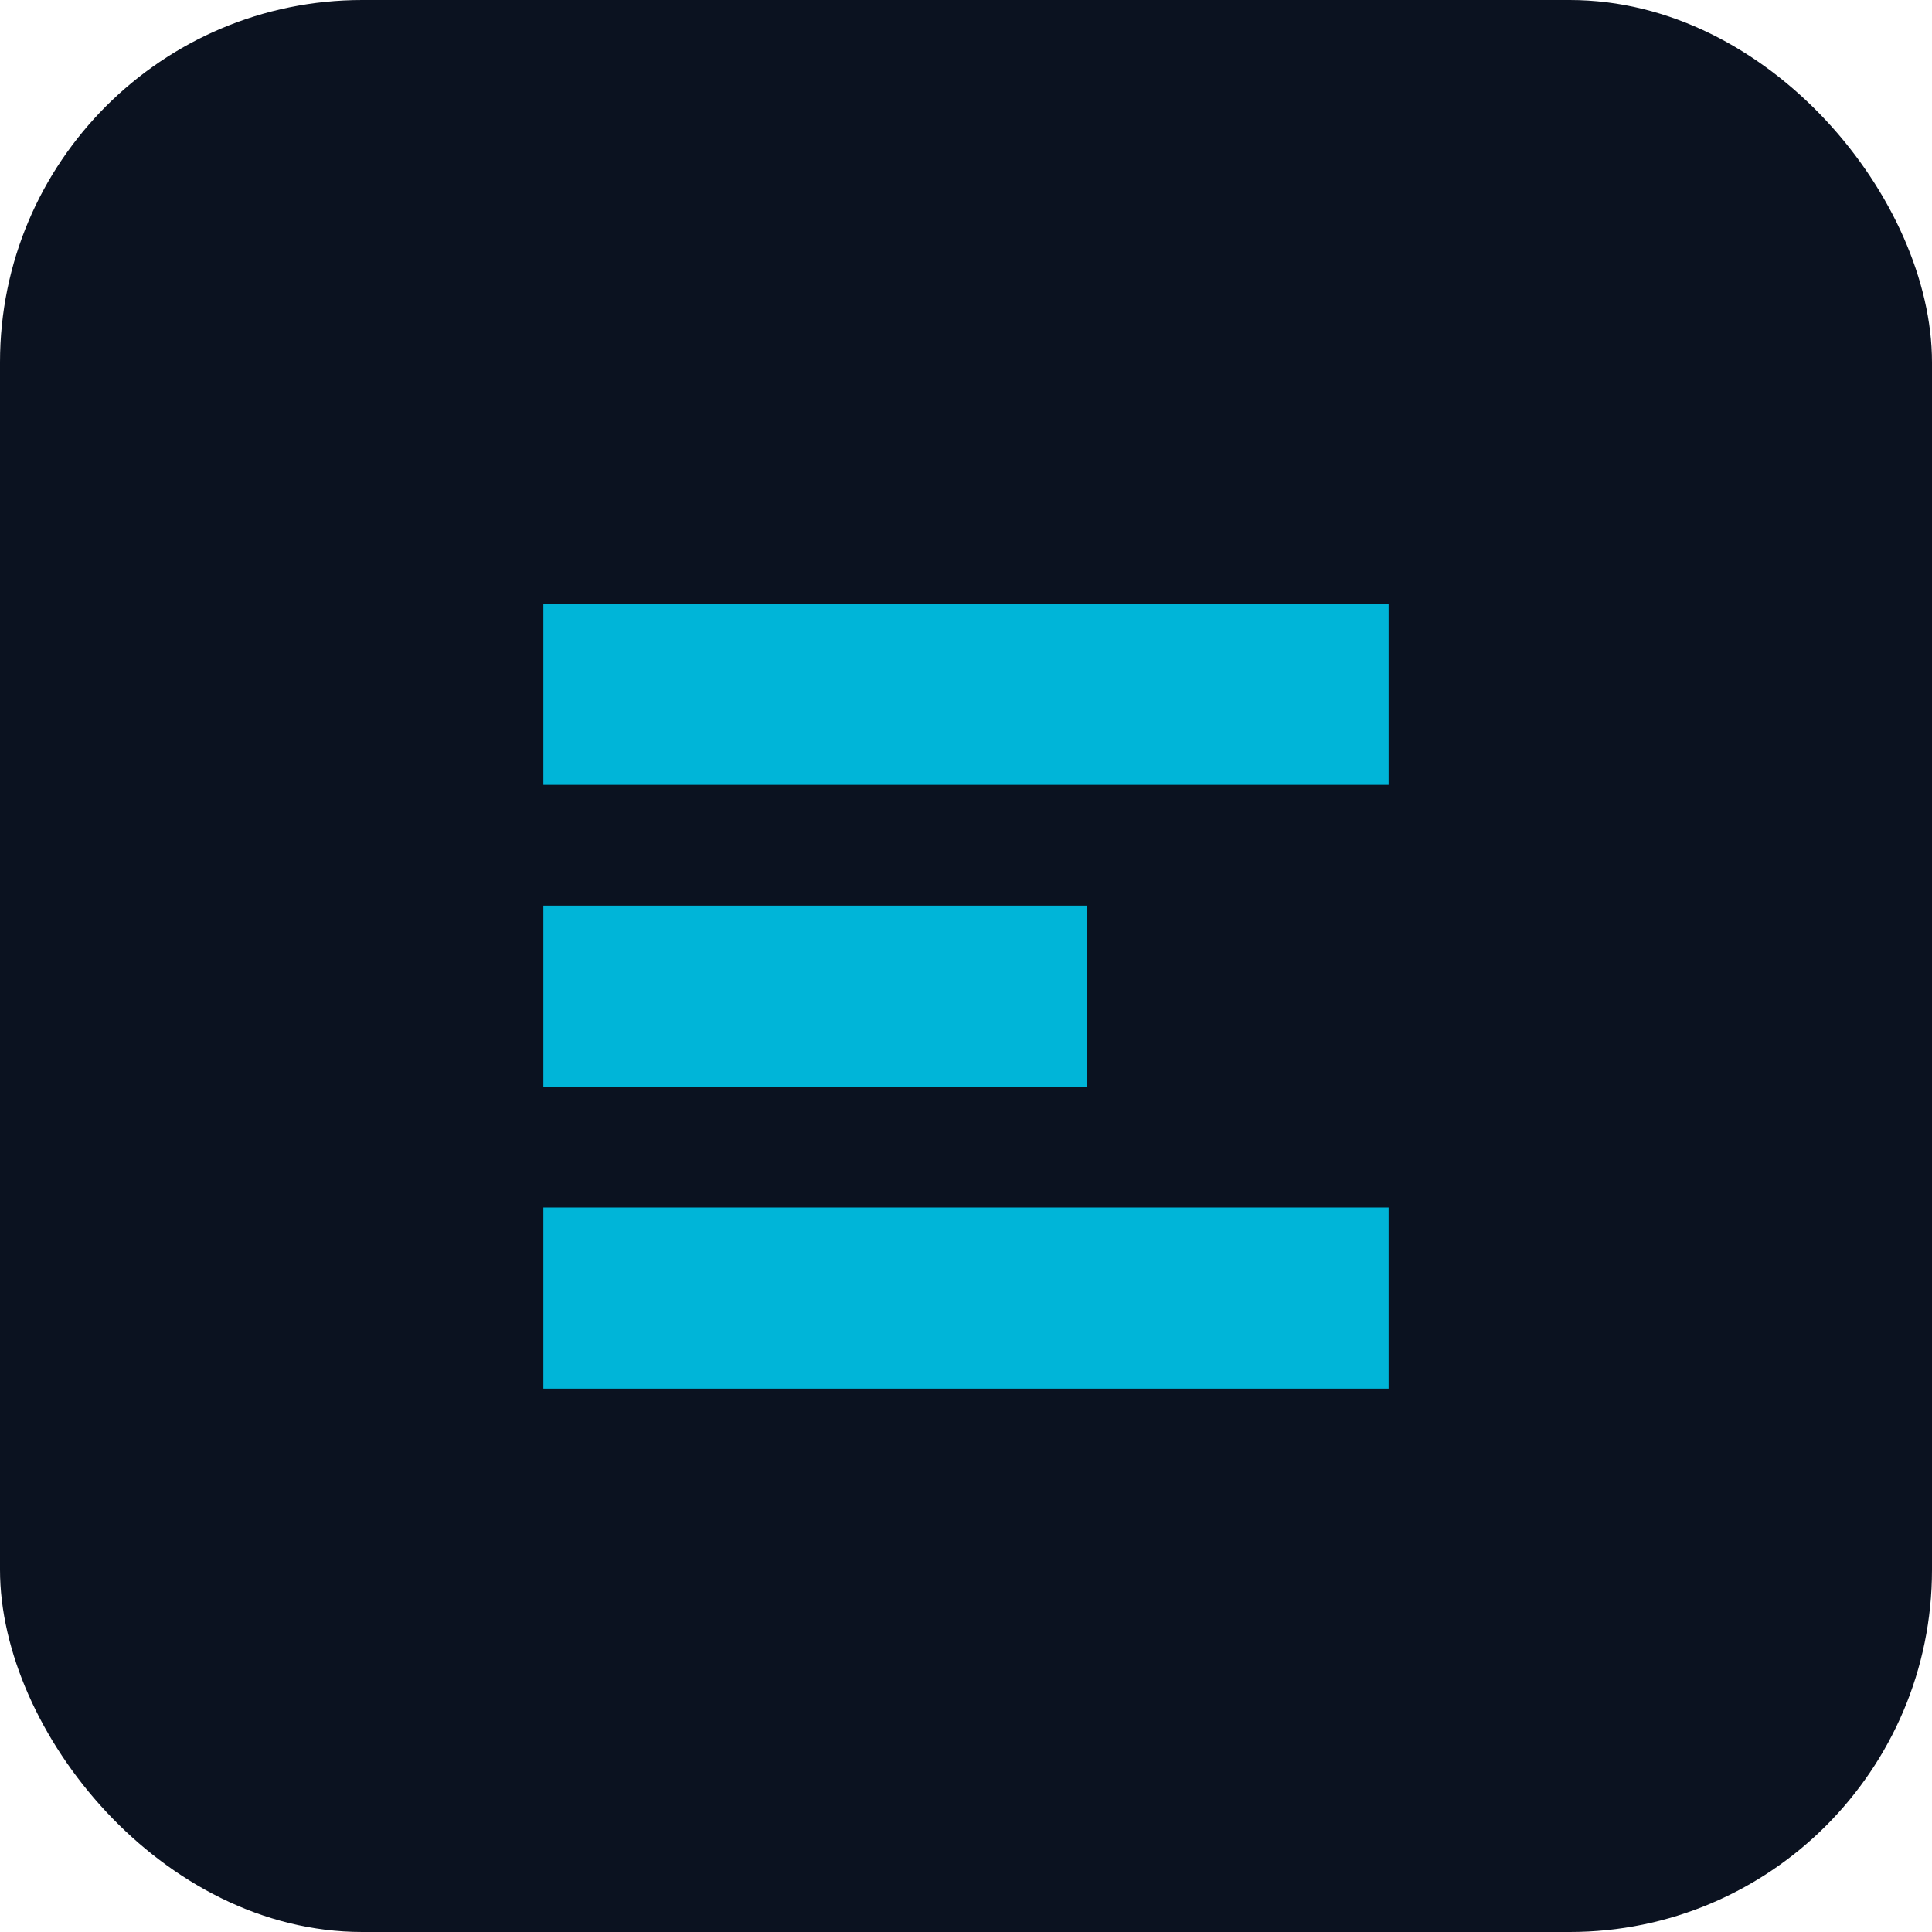 <?xml version="1.0" encoding="UTF-8"?>
<svg xmlns="http://www.w3.org/2000/svg" viewBox="0 0 64 64">
  <rect width="64" height="64" rx="12" fill="#0B1220"/>
  <g fill="#00B5D8">
    <path d="M18 20h28v6H18z"/>
    <path d="M18 30h18v6H18z"/>
    <path d="M18 40h28v6H18z"/>
  </g>
  <title>LegAI</title>
  <desc>Pinned tab icon for LegAI Assistant</desc>
</svg>

